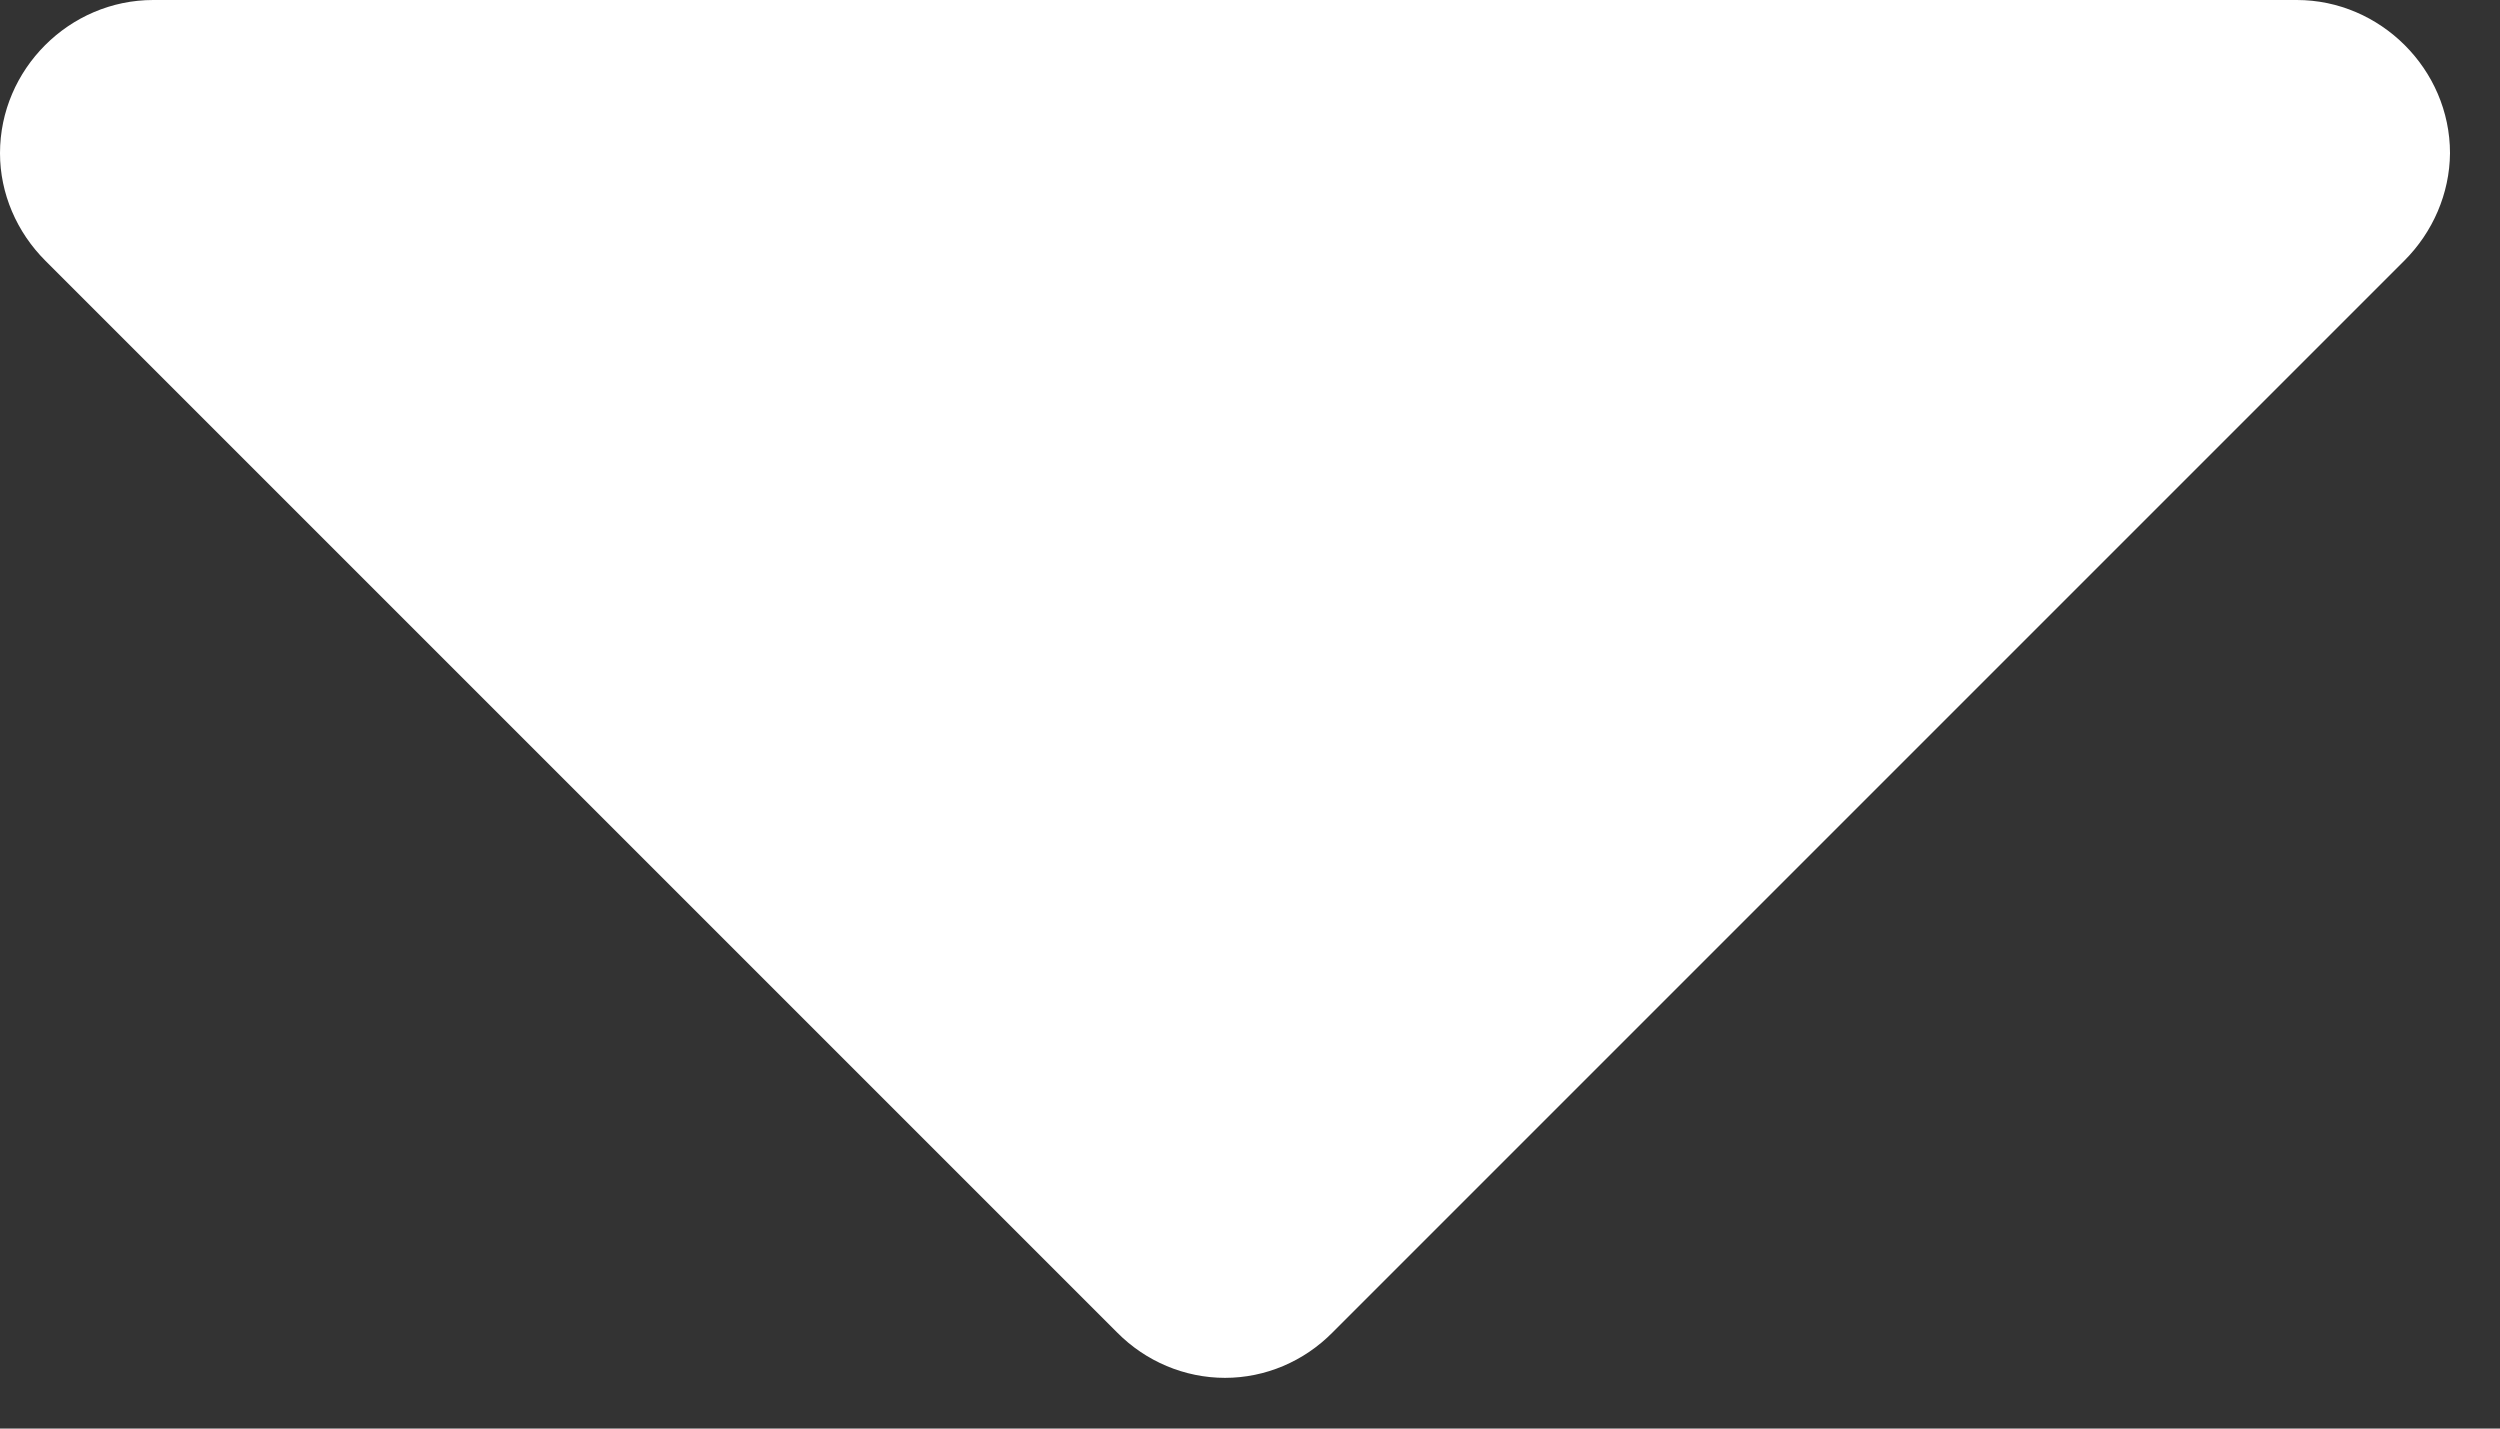 <?xml version="1.0" encoding="utf-8"?>
<!-- Generator: Adobe Illustrator 15.0.2, SVG Export Plug-In  -->
<!DOCTYPE svg PUBLIC "-//W3C//DTD SVG 1.1//EN" "http://www.w3.org/Graphics/SVG/1.1/DTD/svg11.dtd">
<svg version="1.1"
	 xmlns="http://www.w3.org/2000/svg" xmlns:xlink="http://www.w3.org/1999/xlink" xmlns:a="http://ns.adobe.com/AdobeSVGViewerExtensions/3.0/"
	 x="0px" y="0px" width="7px" height="4px" viewBox="0 0 7 4" style="overflow:visible;enable-background:new 0 0 7 4;"
	 xml:space="preserve">
<rect x="0" y="0" width="7" height="4" fill="#333333" stroke="none"/>
<style type="text/css">
<![CDATA[
	.st0{fill:#FFFFFF;}
]]>
</style>
<defs>
</defs>
<path class="st0" d="M6.732,0.73L3.731,3.731C3.651,3.812,3.543,3.858,3.43,3.858S3.208,3.812,3.128,3.731L0.127,0.73
	C0.047,0.65,0,0.542,0,0.429C0,0.194,0.194,0,0.429,0h6.002c0.234,0,0.429,0.194,0.429,0.429C6.859,0.542,6.812,0.65,6.732,0.73z"/>
</svg>
